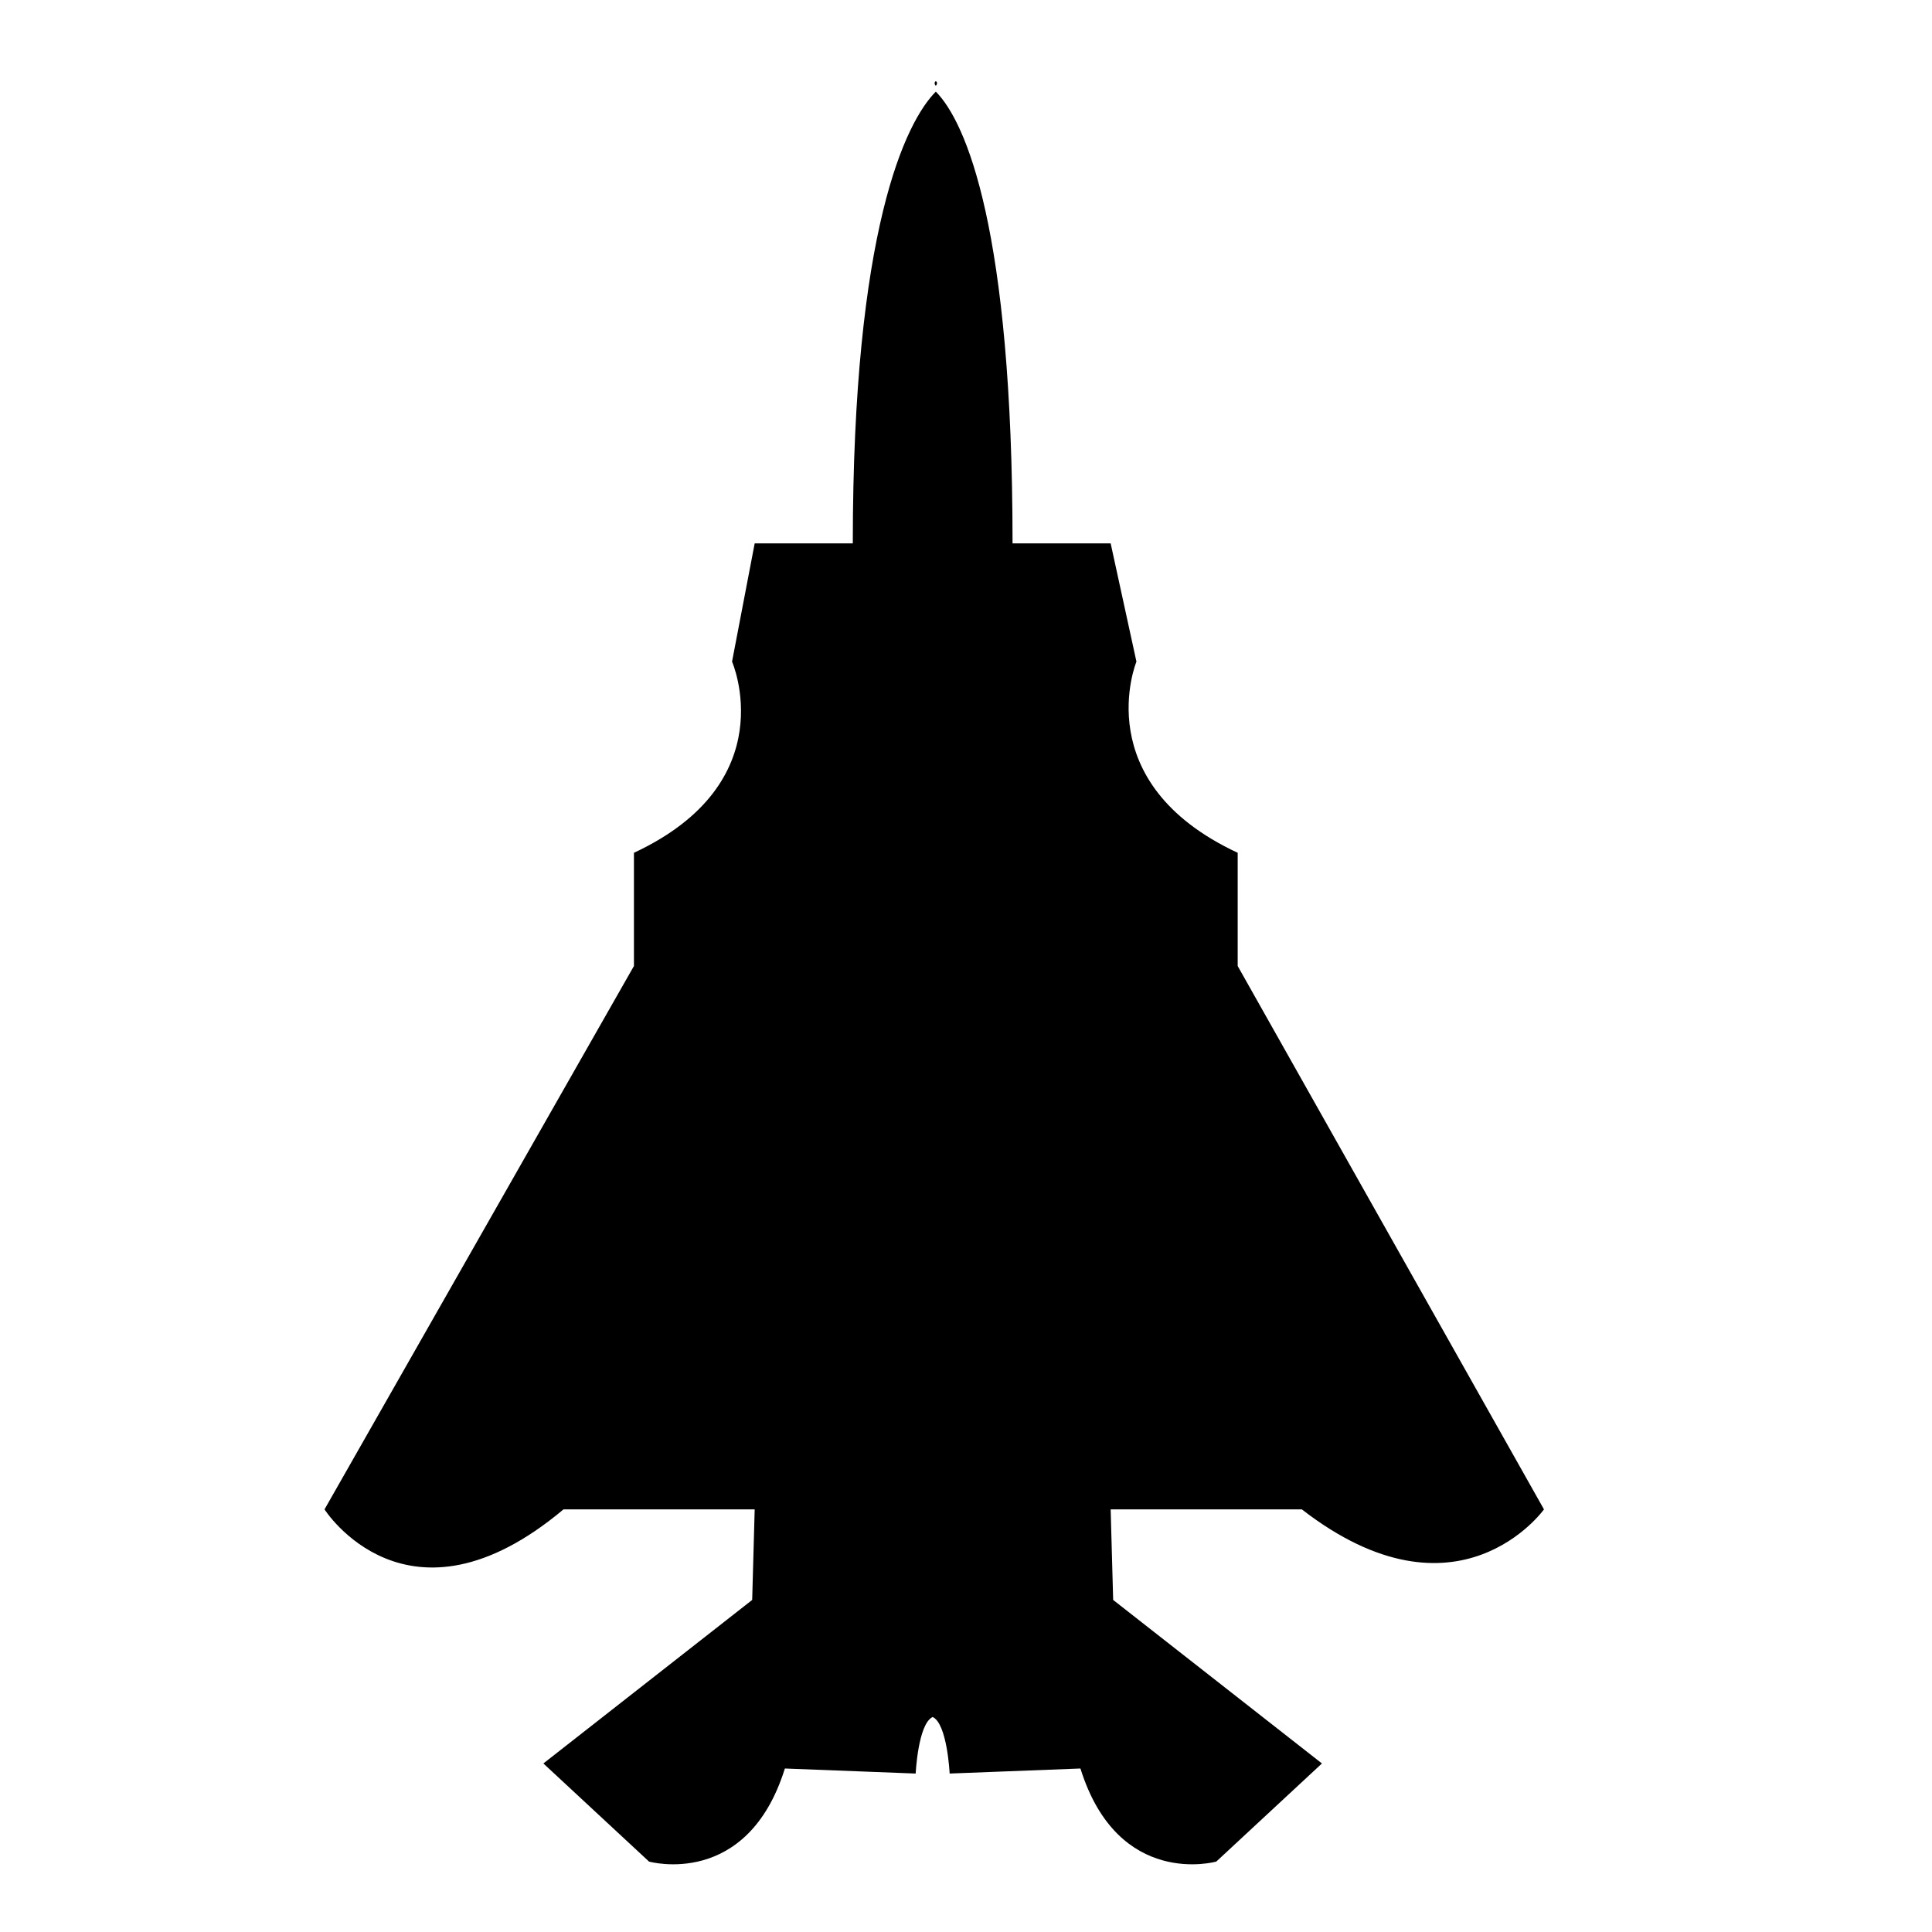 <?xml version="1.0" encoding="iso-8859-1"?>
<!-- Generator: Adobe Illustrator 17.0.0, SVG Export Plug-In . SVG Version: 6.00 Build 0)  -->
<!DOCTYPE svg PUBLIC "-//W3C//DTD SVG 1.1//EN" "http://www.w3.org/Graphics/SVG/1.1/DTD/svg11.dtd">
<svg version="1.1" id="Capa_1" xmlns="http://www.w3.org/2000/svg" xmlns:xlink="http://www.w3.org/1999/xlink" x="0px" y="0px"
	 width="64px" height="64px" viewBox="0 0 64 64" style="enable-background:new 0 0 64 64;" xml:space="preserve">
<g>
	<path d="M21,28.25V32L10.75,50c0,0,2.75,4.333,7.917,0H25l-0.083,3L18,58.417l3.5,3.25c0,0,3.25,0.917,4.5-3.083l4.333,0.167
		c0,0,0.078-1.651,0.563-1.873c0.484,0.222,0.562,1.873,0.562,1.873l4.333-0.167c1.25,4,4.5,3.083,4.5,3.083l3.5-3.25L36.875,53
		l-0.083-3h6.333c5.167,4,8.021,0,8.021,0L41,32v-3.75c-5-2.333-3.354-6.333-3.354-6.333L36.792,18h-3.25
		C33.542,7.6,32,4.043,31,3.035V2.688c0,0,0.091,0.046,0,0.156c-0.091-0.11,0-0.156,0-0.156v0.347C30,4.043,28.25,7.6,28.25,18H25
		l-0.75,3.917C24.25,21.917,26,25.917,21,28.25z"/>
</g>
</svg>
